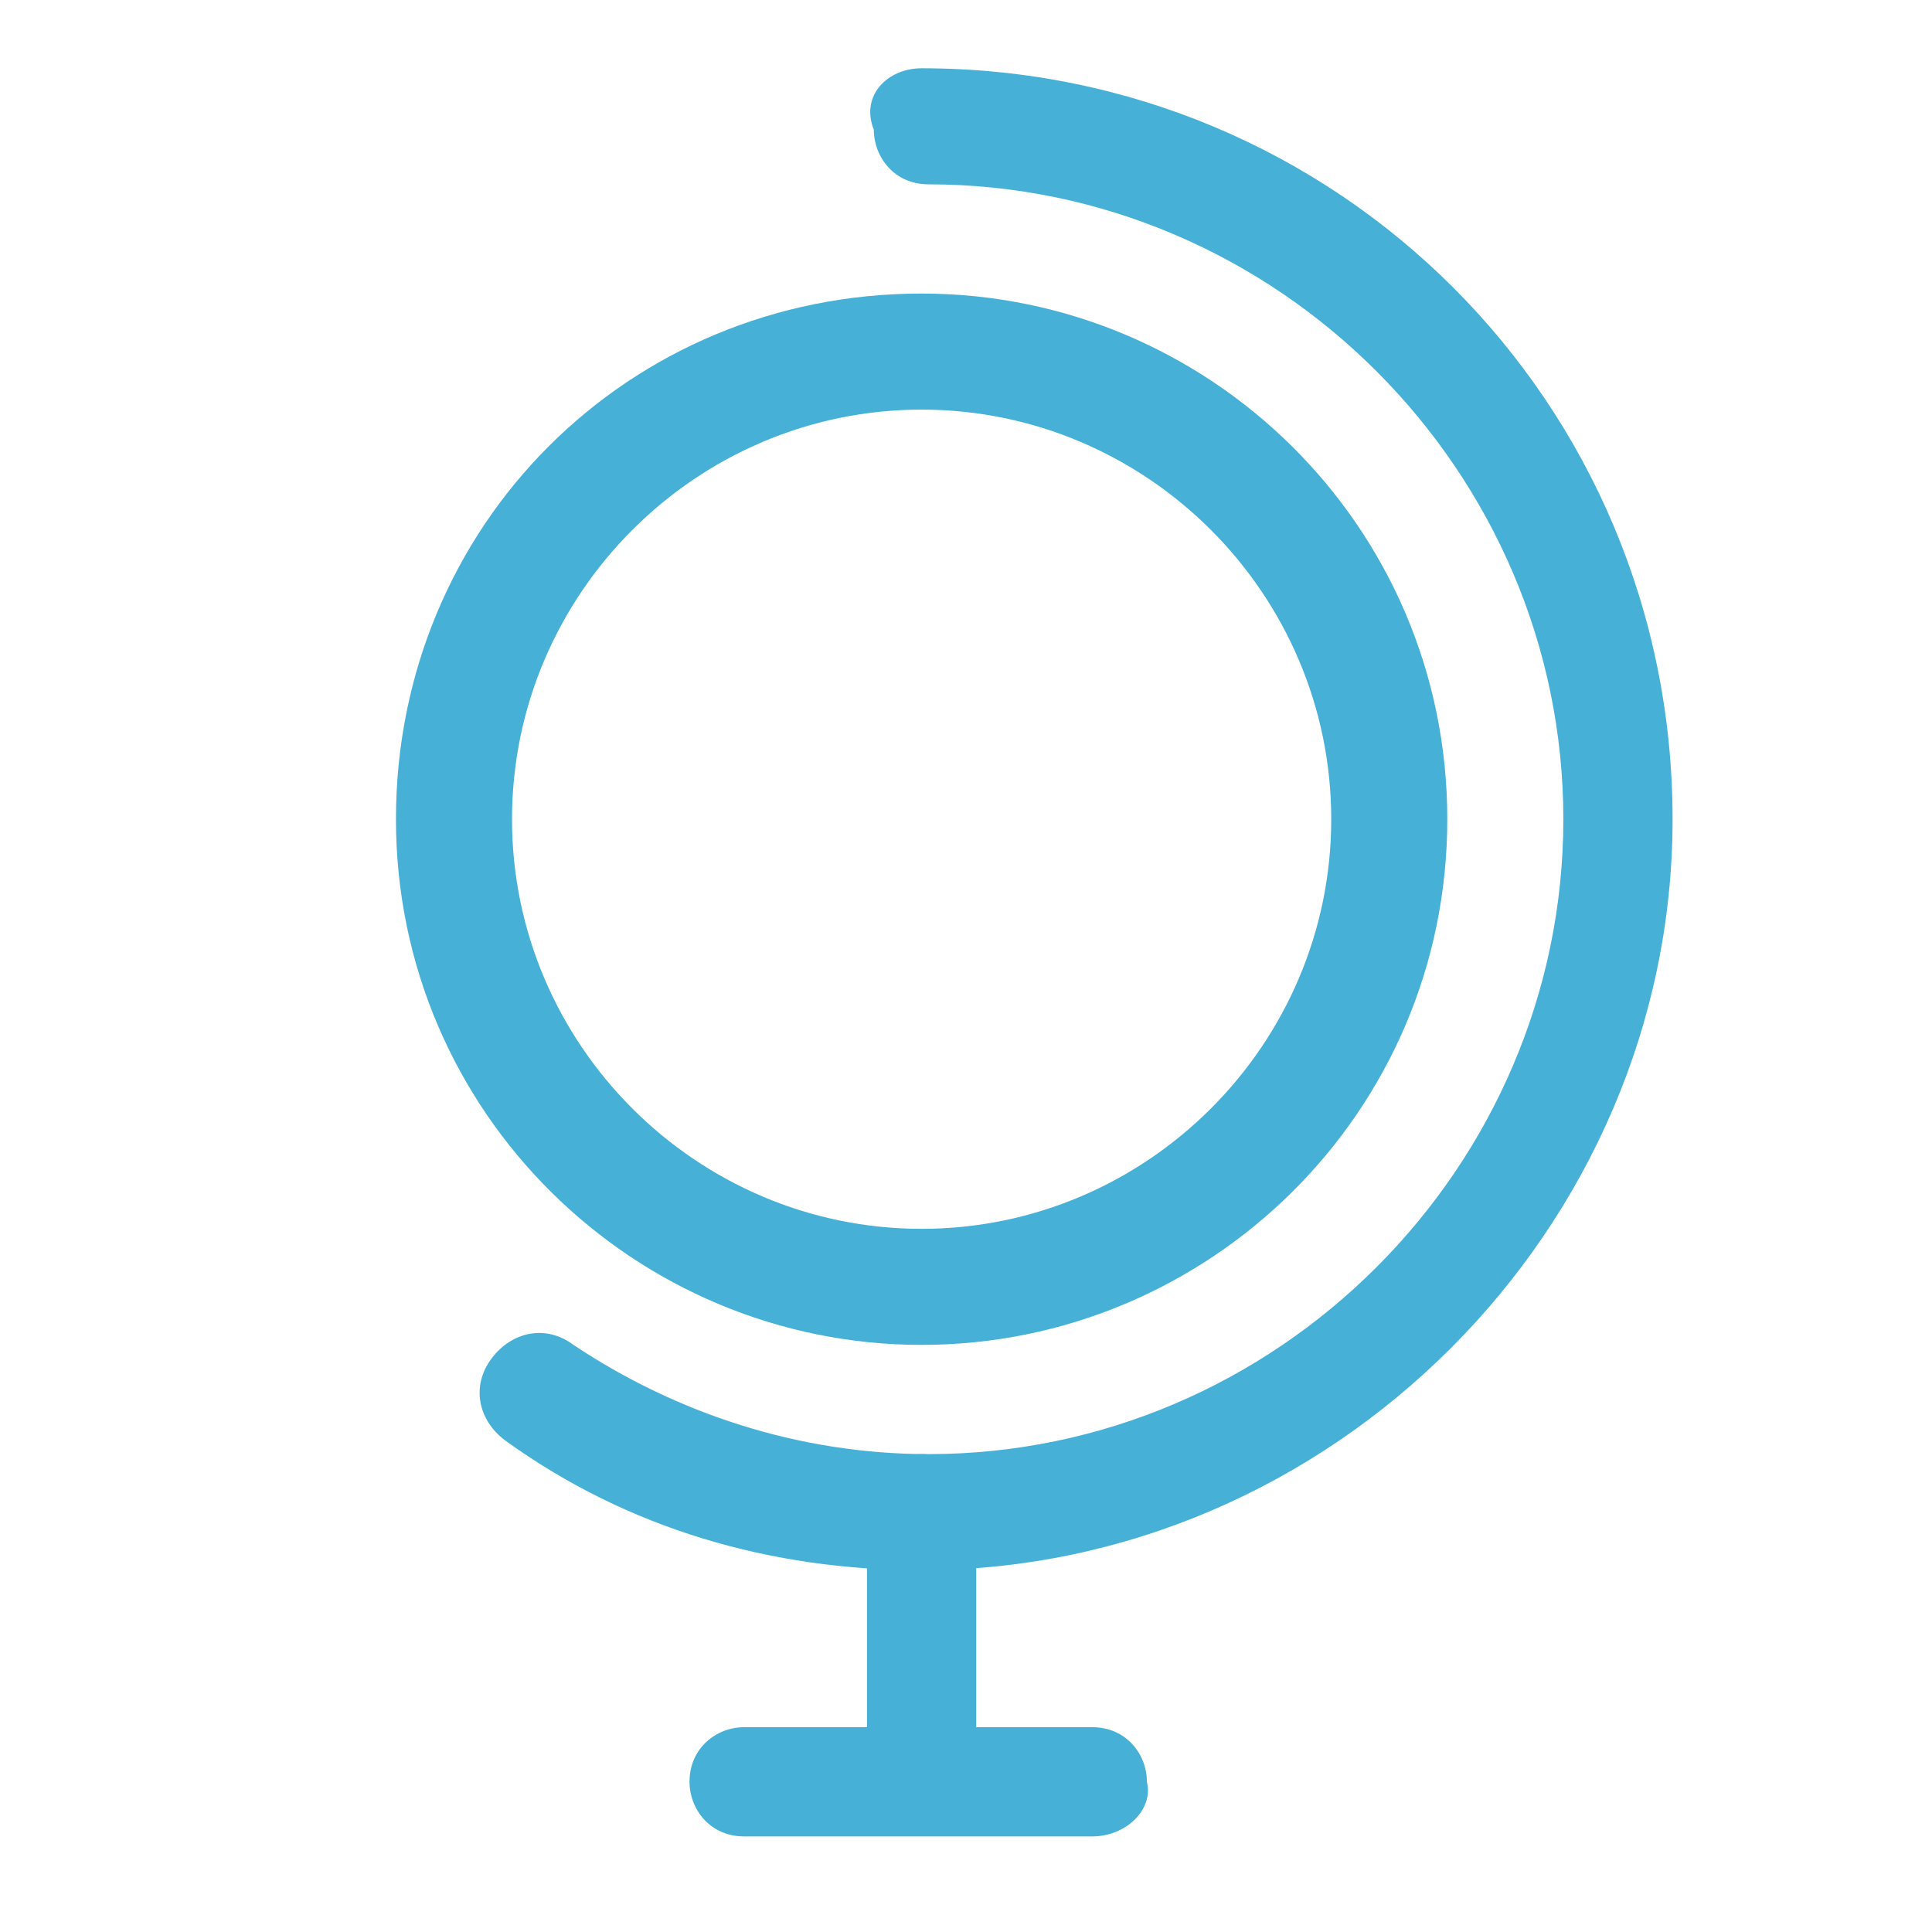 <?xml version="1.0" encoding="utf-8"?>
<!-- Generator: Adobe Illustrator 26.0.3, SVG Export Plug-In . SVG Version: 6.00 Build 0)  -->
<svg version="1.1" id="Ebene_1" xmlns="http://www.w3.org/2000/svg" xmlns:xlink="http://www.w3.org/1999/xlink" x="0px" y="0px"
	 viewBox="0 0 28.3 28.3" style="enable-background:new 0 0 28.3 28.3;" xml:space="preserve">
<style type="text/css">
	.st0{fill:#46B0D7;}
</style>
<path class="st0" d="M13.5,6c-3.3,0-6,2.7-6,6c0,3.3,2.7,6,6,6c3.3,0,6-2.7,6-6C19.5,8.7,16.8,6,13.5,6 M13.5,19.7
	c-4.2,0-7.7-3.4-7.7-7.7s3.4-7.7,7.7-7.7c4.2,0,7.7,3.4,7.7,7.7S17.7,19.7,13.5,19.7"/>
<path class="st0" d="M13.5,23c-2.2,0-4.3-0.6-6.1-1.9c-0.4-0.3-0.5-0.8-0.2-1.2c0.3-0.4,0.8-0.5,1.2-0.2c1.5,1,3.3,1.6,5.2,1.6
	c5.1,0,9.3-4.2,9.3-9.3c0-5.1-4.2-9.3-9.3-9.3c-0.5,0-0.8-0.4-0.8-0.8C12.6,1.4,13,1,13.5,1c6.1,0,11,4.9,11,11
	C24.5,18,19.5,23,13.5,23"/>
<path class="st0" d="M13.5,26.4c-0.5,0-0.8-0.4-0.8-0.8v-3.5c0-0.5,0.4-0.8,0.8-0.8c0.5,0,0.8,0.4,0.8,0.8v3.5
	C14.3,26,13.9,26.4,13.5,26.4"/>
<path class="st0" d="M16,26.9h-5.1c-0.5,0-0.8-0.4-0.8-0.8c0-0.5,0.4-0.8,0.8-0.8H16c0.5,0,0.8,0.4,0.8,0.8
	C16.9,26.5,16.5,26.9,16,26.9"/>
</svg>

